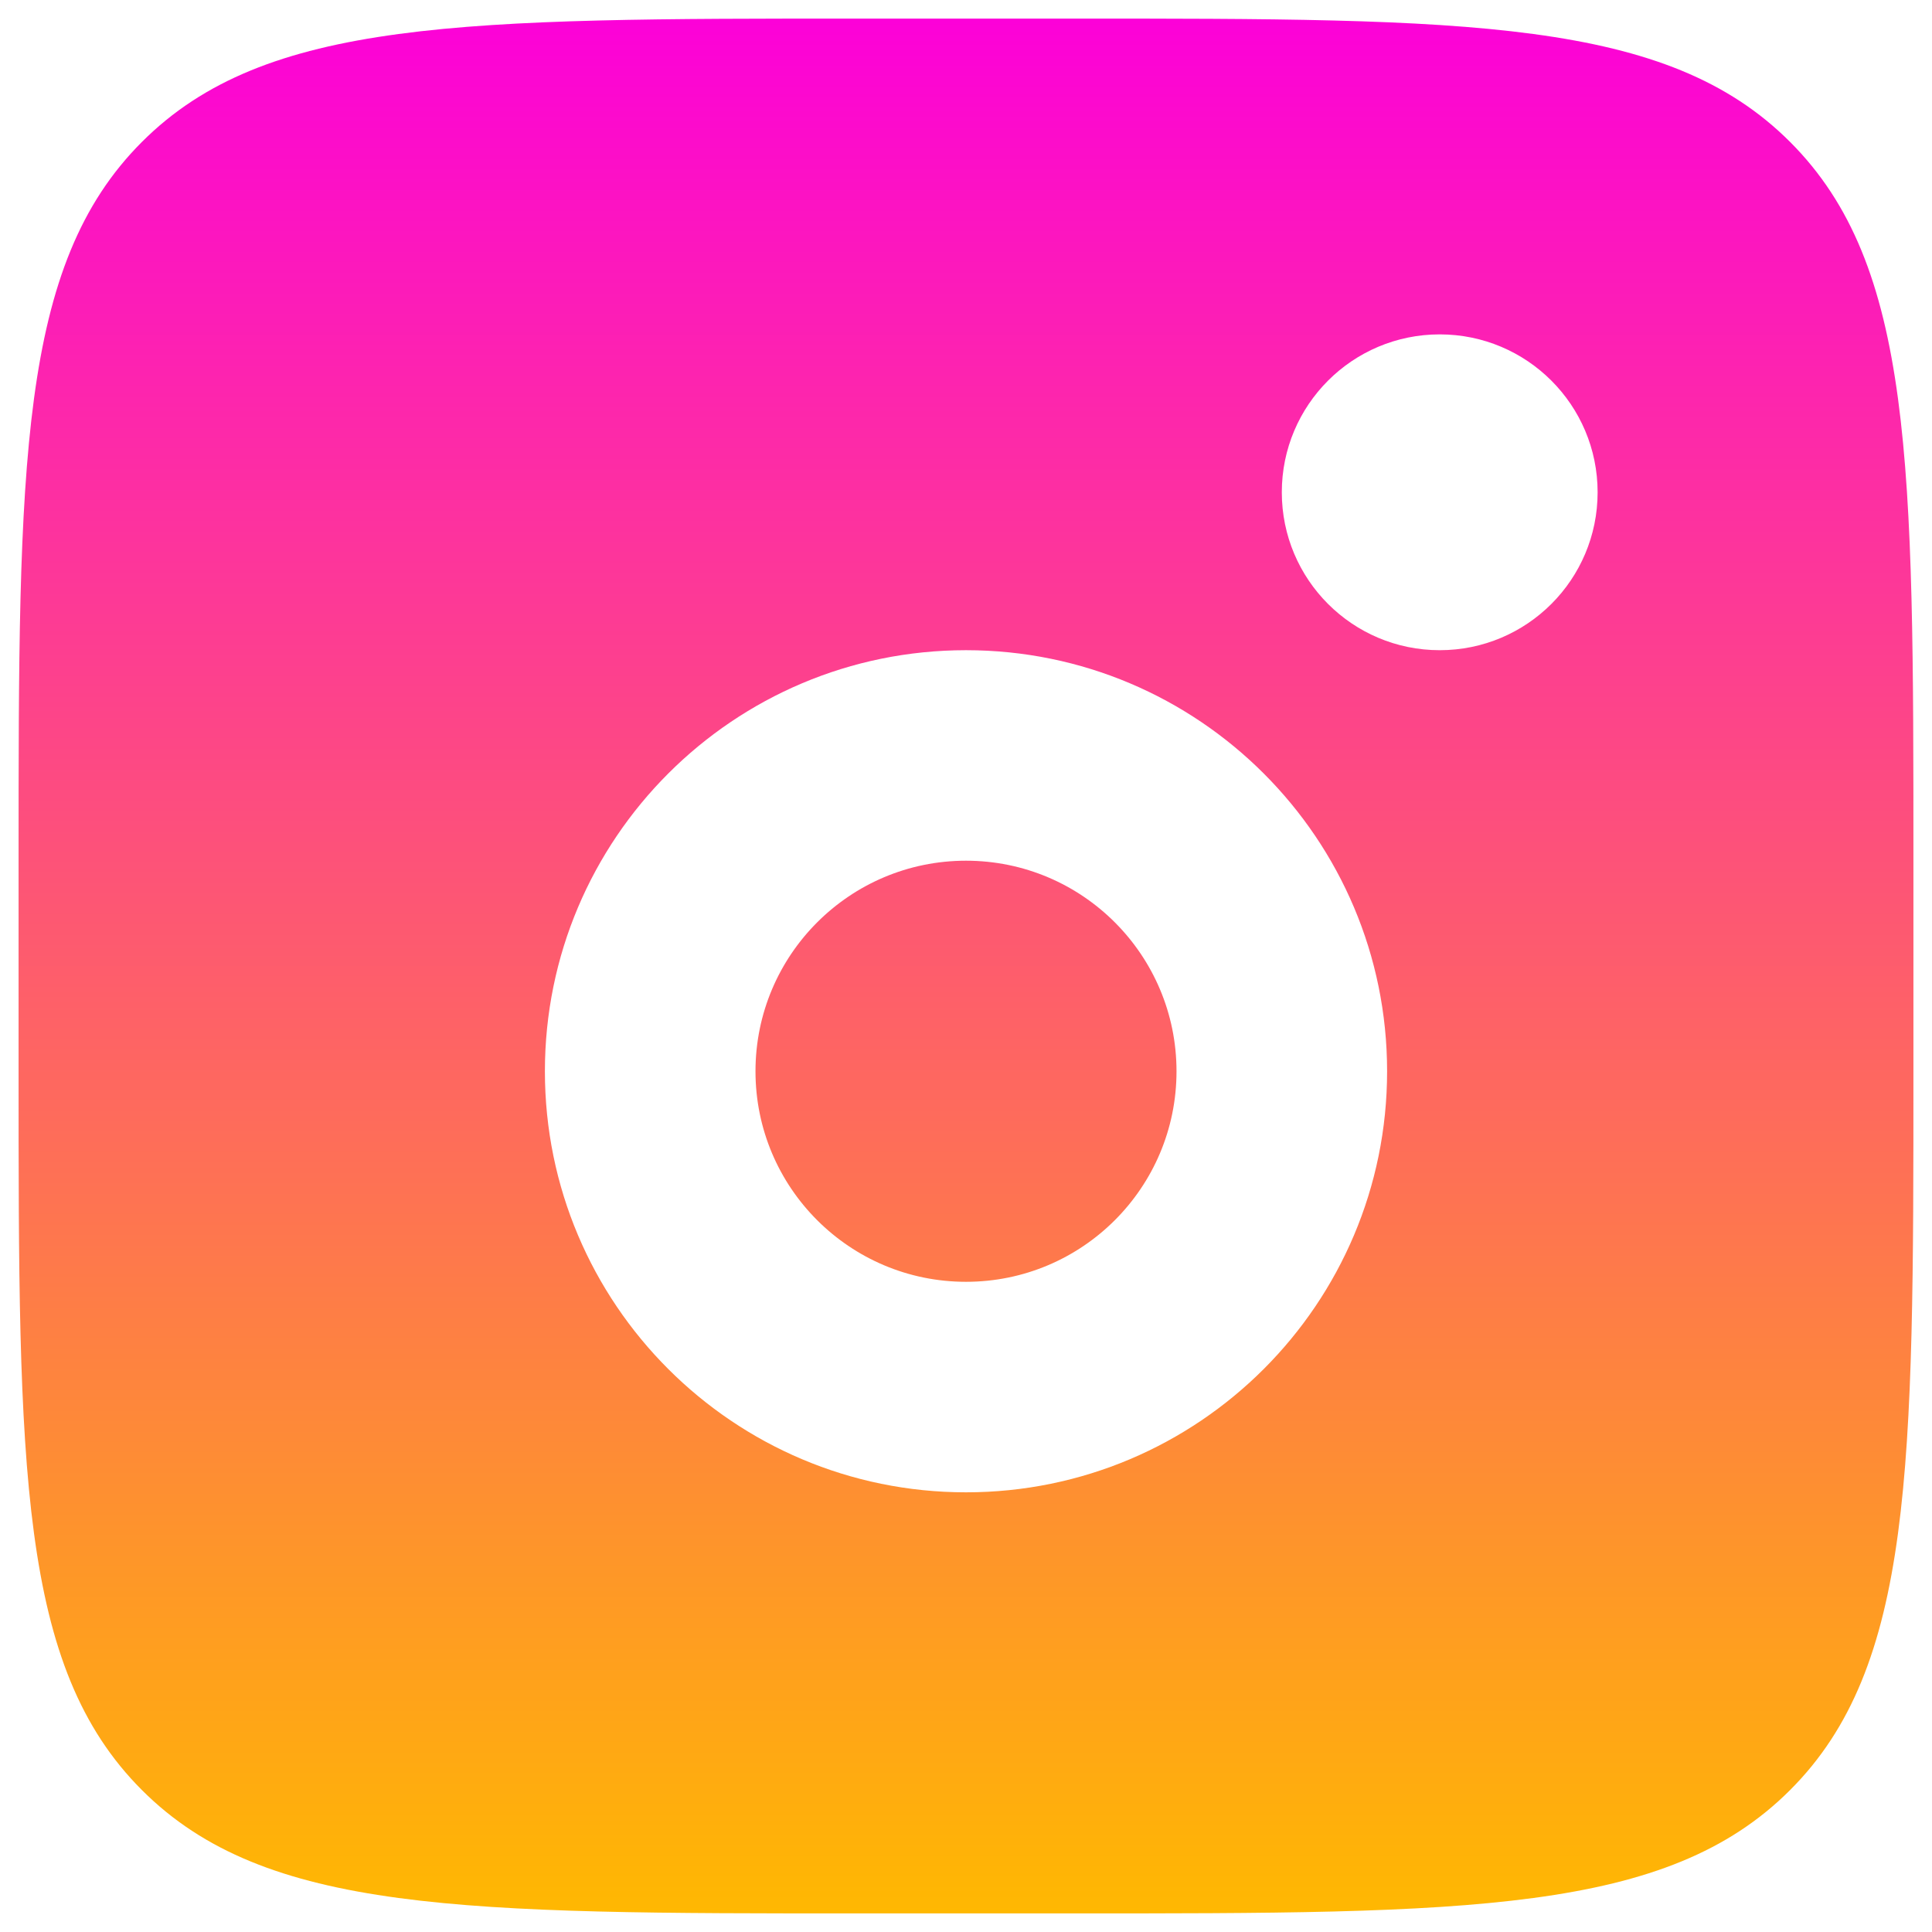 <svg width="26" height="26" viewBox="0 0 26 26" fill="none" xmlns="http://www.w3.org/2000/svg">
<path fill-rule="evenodd" clip-rule="evenodd" d="M0.25 11.583C0.25 6.241 0.25 3.569 1.91 1.91C3.569 0.25 6.241 0.25 11.583 0.25H14.417C19.759 0.25 22.431 0.25 24.09 1.91C25.75 3.569 25.75 6.241 25.75 11.583V14.417C25.75 19.759 25.75 22.431 24.09 24.09C22.431 25.75 19.759 25.75 14.417 25.75H11.583C6.241 25.75 3.569 25.75 1.91 24.09C0.25 22.431 0.25 19.759 0.25 14.417V11.583ZM21.5 6.625C21.5 7.799 20.549 8.75 19.375 8.75C18.201 8.75 17.25 7.799 17.25 6.625C17.25 5.451 18.201 4.5 19.375 4.5C20.549 4.5 21.5 5.451 21.5 6.625ZM15.833 14.417C15.833 15.982 14.565 17.25 13 17.25C11.435 17.25 10.167 15.982 10.167 14.417C10.167 12.852 11.435 11.583 13 11.583C14.565 11.583 15.833 12.852 15.833 14.417ZM18.667 14.417C18.667 17.546 16.13 20.083 13 20.083C9.87 20.083 7.333 17.546 7.333 14.417C7.333 11.287 9.87 8.75 13 8.75C16.13 8.75 18.667 11.287 18.667 14.417Z" fill="url(#paint0_linear_304_19676)"/>
<defs>
<linearGradient id="paint0_linear_304_19676" x1="13" y1="0.25" x2="13" y2="25.75" gradientUnits="userSpaceOnUse">
<stop stop-color="#FC01D8"/>
<stop offset="1" stop-color="#FFB801"/>
</linearGradient>
</defs>
</svg>
